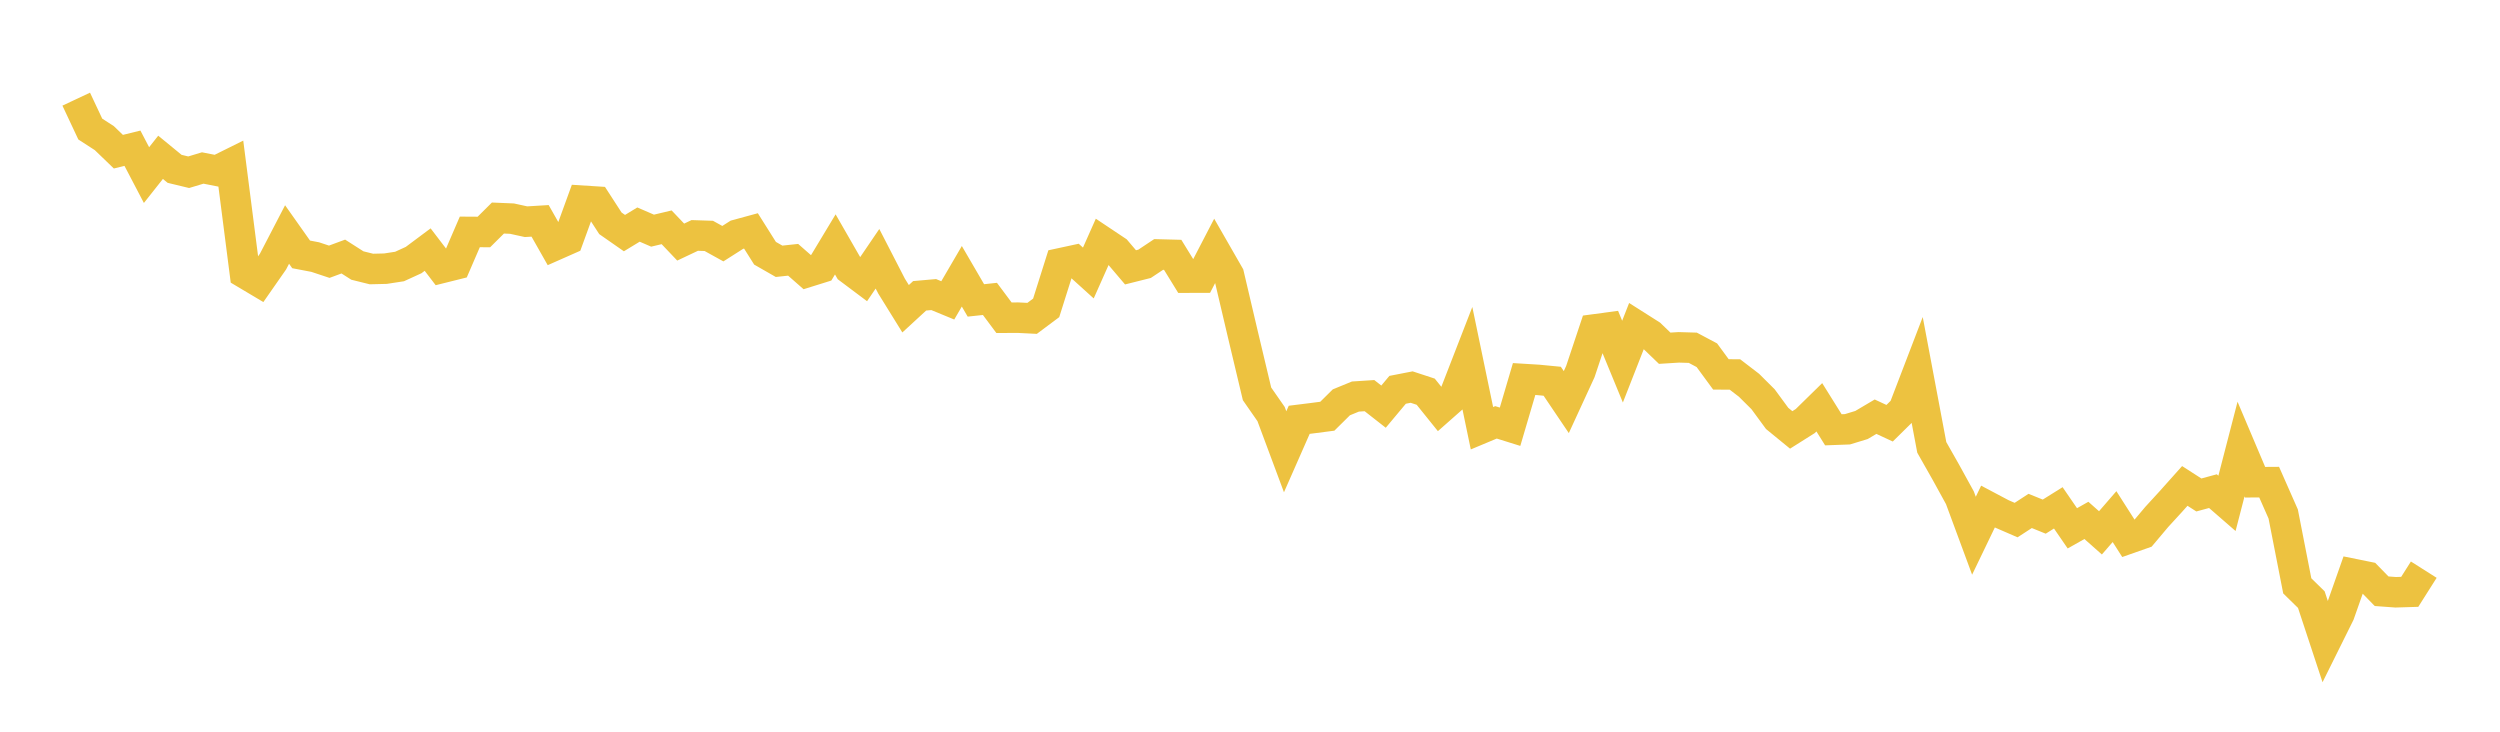<svg width="164" height="48" xmlns="http://www.w3.org/2000/svg" xmlns:xlink="http://www.w3.org/1999/xlink"><path fill="none" stroke="rgb(237,194,64)" stroke-width="2" d="M5,6.504L5.922,8.466L6.844,9.062L7.766,9.951L8.689,9.724L9.611,11.486L10.533,10.32L11.455,11.076L12.377,11.298L13.299,11.02L14.222,11.202L15.144,10.744L16.066,17.931L16.988,18.48L17.91,17.158L18.832,15.383L19.754,16.688L20.677,16.864L21.599,17.17L22.521,16.829L23.443,17.418L24.365,17.647L25.287,17.625L26.21,17.483L27.132,17.061L28.054,16.373L28.976,17.58L29.898,17.35L30.82,15.213L31.743,15.219L32.665,14.303L33.587,14.342L34.509,14.544L35.431,14.488L36.353,16.114L37.275,15.706L38.198,13.166L39.12,13.225L40.042,14.649L40.964,15.292L41.886,14.732L42.808,15.131L43.731,14.911L44.653,15.881L45.575,15.445L46.497,15.475L47.419,15.985L48.341,15.398L49.263,15.147L50.186,16.613L51.108,17.141L52.03,17.042L52.952,17.851L53.874,17.563L54.796,16.033L55.719,17.64L56.641,18.331L57.563,16.975L58.485,18.766L59.407,20.254L60.329,19.405L61.251,19.324L62.174,19.704L63.096,18.124L64.018,19.707L64.94,19.608L65.862,20.844L66.784,20.839L67.707,20.885L68.629,20.196L69.551,17.274L70.473,17.075L71.395,17.909L72.317,15.837L73.24,16.453L74.162,17.538L75.084,17.306L76.006,16.693L76.928,16.717L77.85,18.215L78.772,18.212L79.695,16.433L80.617,18.04L81.539,21.963L82.461,25.837L83.383,27.162L84.305,29.636L85.228,27.539L86.15,27.424L87.072,27.304L87.994,26.392L88.916,26.014L89.838,25.954L90.76,26.676L91.683,25.572L92.605,25.392L93.527,25.695L94.449,26.841L95.371,26.027L96.293,23.652L97.216,28.092L98.138,27.706L99.06,27.994L99.982,24.865L100.904,24.921L101.826,25.01L102.749,26.378L103.671,24.375L104.593,21.609L105.515,21.485L106.437,23.723L107.359,21.37L108.281,21.955L109.204,22.844L110.126,22.786L111.048,22.813L111.97,23.303L112.892,24.56L113.814,24.567L114.737,25.275L115.659,26.192L116.581,27.448L117.503,28.202L118.425,27.621L119.347,26.718L120.269,28.195L121.192,28.161L122.114,27.88L123.036,27.335L123.958,27.764L124.88,26.855L125.802,24.45L126.725,29.349L127.647,30.975L128.569,32.652L129.491,35.144L130.413,33.229L131.335,33.717L132.257,34.117L133.18,33.517L134.102,33.891L135.024,33.315L135.946,34.658L136.868,34.138L137.79,34.955L138.713,33.889L139.635,35.334L140.557,35.01L141.479,33.915L142.401,32.909L143.323,31.877L144.246,32.47L145.168,32.219L146.09,33.02L147.012,29.458L147.934,31.634L148.856,31.628L149.778,33.718L150.701,38.432L151.623,39.335L152.545,42.129L153.467,40.272L154.389,37.653L155.311,37.84L156.234,38.785L157.156,38.853L158.078,38.825L159,37.37"></path></svg>
